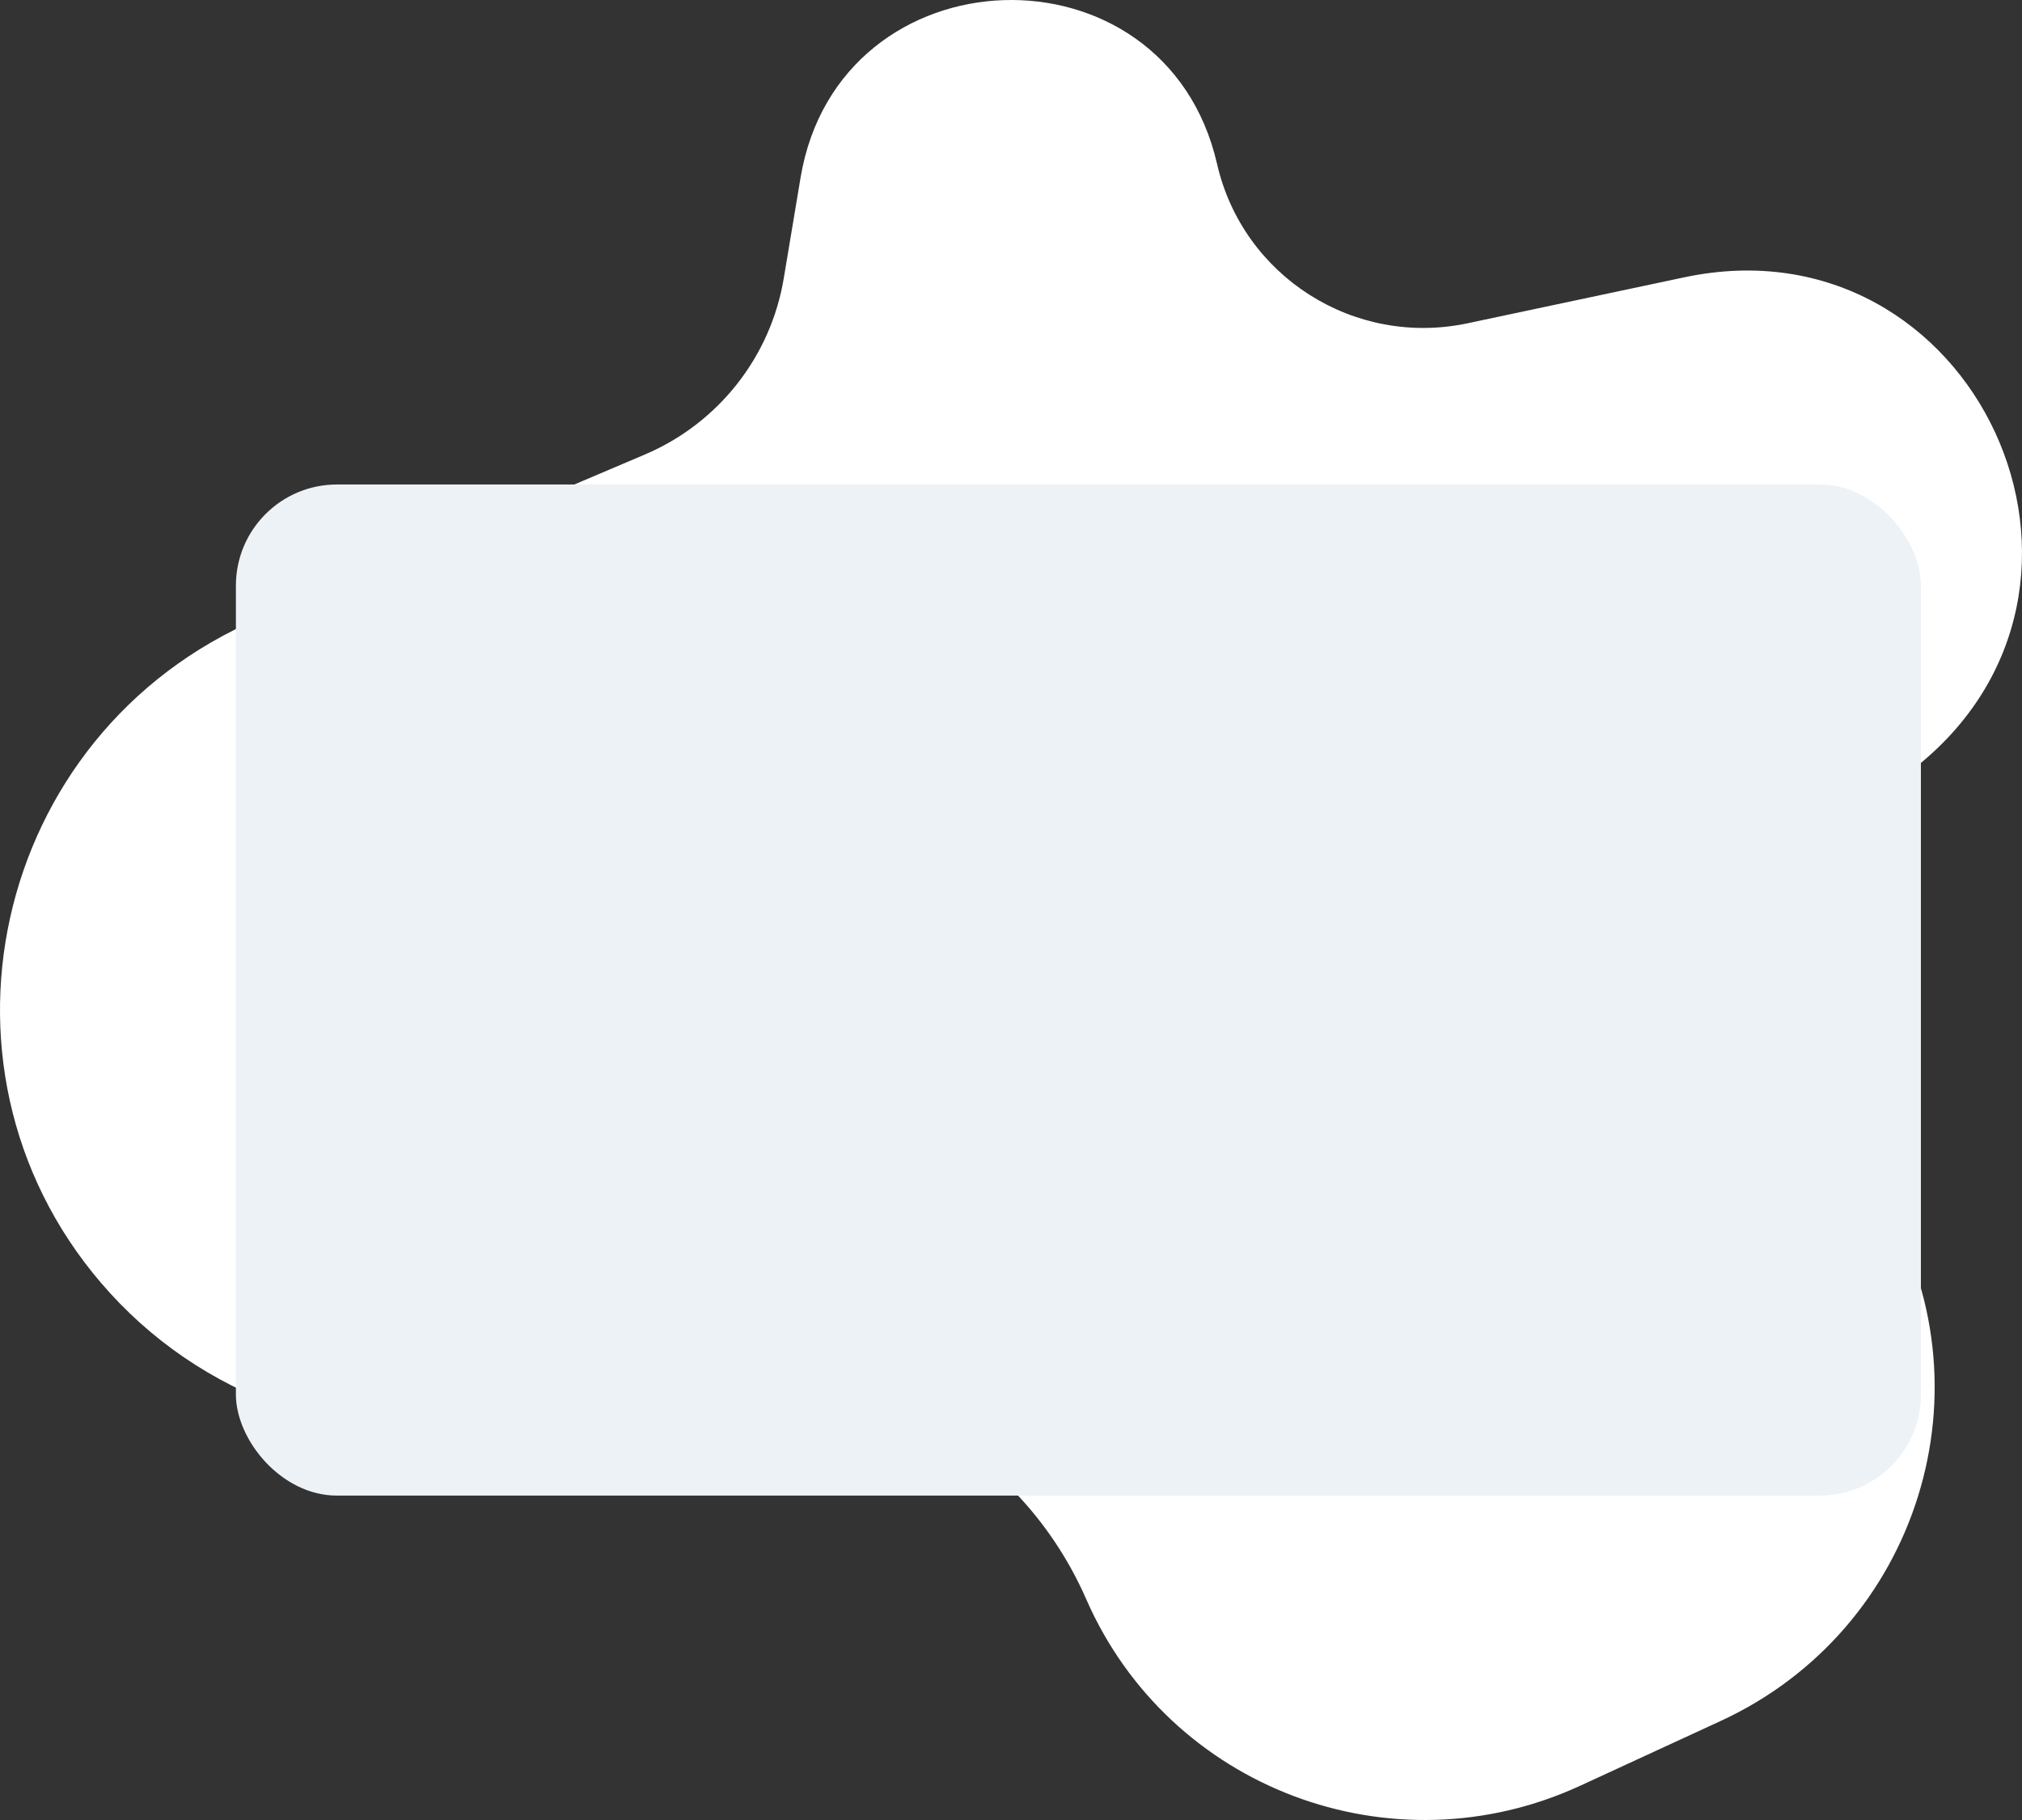 <svg width="480" height="432" viewBox="0 0 480 432" fill="none" xmlns="http://www.w3.org/2000/svg">
<rect x="0" y="0" width="480" height="432" fill="#333333" stroke="none"/>
<path d="M348.393 76.734L399.806 65.829C468.751 51.205 509.675 139.656 453.91 182.766C427.329 203.316 420.273 240.388 437.48 269.091L446.936 284.864C473.494 329.164 455.564 386.781 408.465 408.495L375.127 423.864C330.399 444.484 277.536 424.529 257.864 379.599C241.097 341.307 199.512 320.248 158.534 329.298L122.239 337.314C87.006 345.095 50.353 333.511 26.133 306.94C-20.472 255.811 -2.362 173.923 61.557 146.768L153.08 107.887C170.5 100.486 182.94 84.719 186.048 66.101L190.041 42.189C199.121 -12.197 276.602 -14.76 288.917 38.919C295.042 65.621 321.495 82.439 348.393 76.734Z" fill="white"/>
<rect x="56" y="115" width="400" height="240" rx="24" fill="#EDF2F6"/>
</svg>
